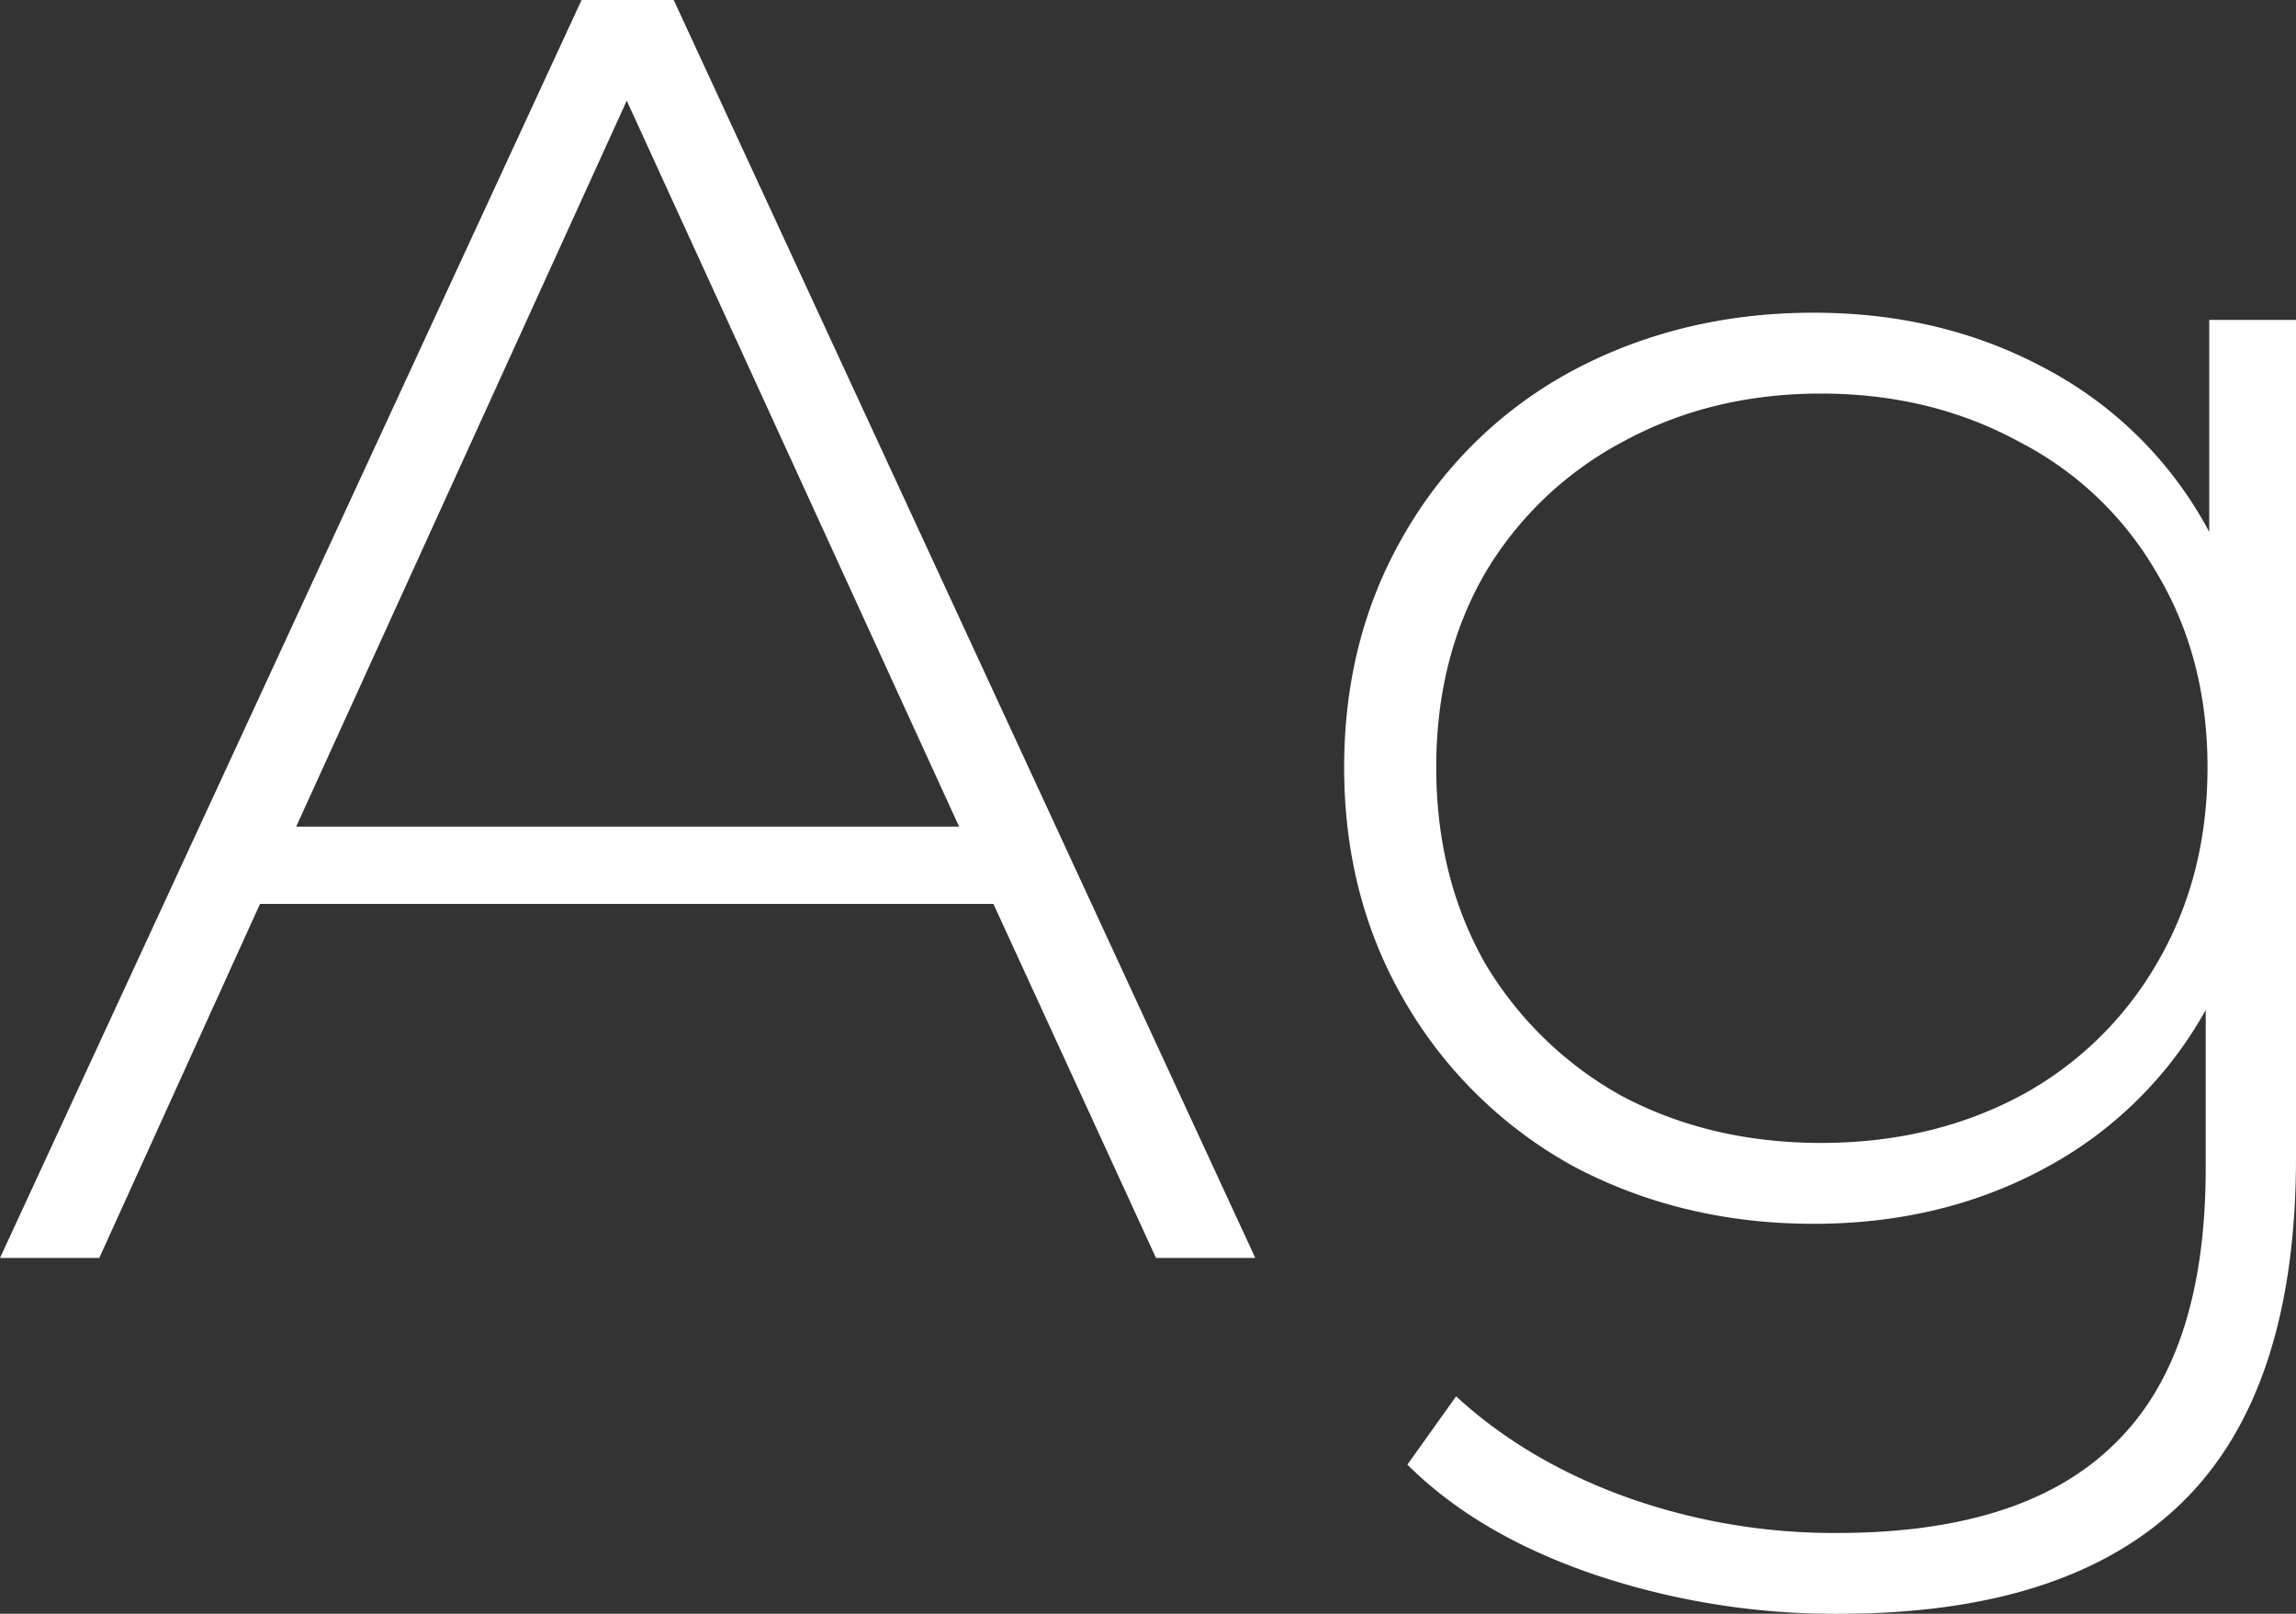 <svg width="37" height="26" fill="none" xmlns="http://www.w3.org/2000/svg"><rect width="100%" height="100%" fill="#333333" stroke="none"/><path d="M16.009 14.563H4.19L1.6 20.267H0L9.372 0h1.485l9.372 20.267h-1.6l-2.62-5.704zm-.553-1.245L10.1 1.622 4.773 13.318h10.683zM37 5.154v13.492c0 2.51-.611 4.362-1.834 5.559C33.944 25.402 32.1 26 29.636 26a12.15 12.15 0 01-3.958-.637c-1.242-.425-2.242-1.013-2.998-1.766l.785-1.1c.757.695 1.67 1.235 2.736 1.621a9.933 9.933 0 003.406.58c2.018 0 3.512-.483 4.482-1.449.97-.945 1.456-2.422 1.456-4.43v-2.547a6.437 6.437 0 01-2.59 2.548c-1.107.598-2.349.897-3.726.897-1.417 0-2.707-.309-3.872-.926a7.08 7.08 0 01-2.706-2.635c-.66-1.12-.99-2.384-.99-3.793 0-1.409.33-2.673.99-3.793a6.873 6.873 0 012.706-2.606c1.165-.617 2.455-.926 3.872-.926 1.397 0 2.658.309 3.783.926a6.34 6.34 0 012.59 2.606V5.154H37zm-7.655 13.26c1.184 0 2.25-.25 3.202-.753a5.612 5.612 0 002.212-2.142c.543-.927.815-1.979.815-3.156s-.272-2.22-.815-3.127a5.417 5.417 0 00-2.212-2.114c-.951-.52-2.018-.781-3.202-.781-1.184 0-2.25.26-3.202.781a5.665 5.665 0 00-2.212 2.114c-.524.907-.786 1.95-.786 3.127 0 1.178.262 2.23.786 3.156a5.88 5.88 0 002.212 2.143c.951.501 2.018.752 3.202.752z" fill="#fff"/></svg>
